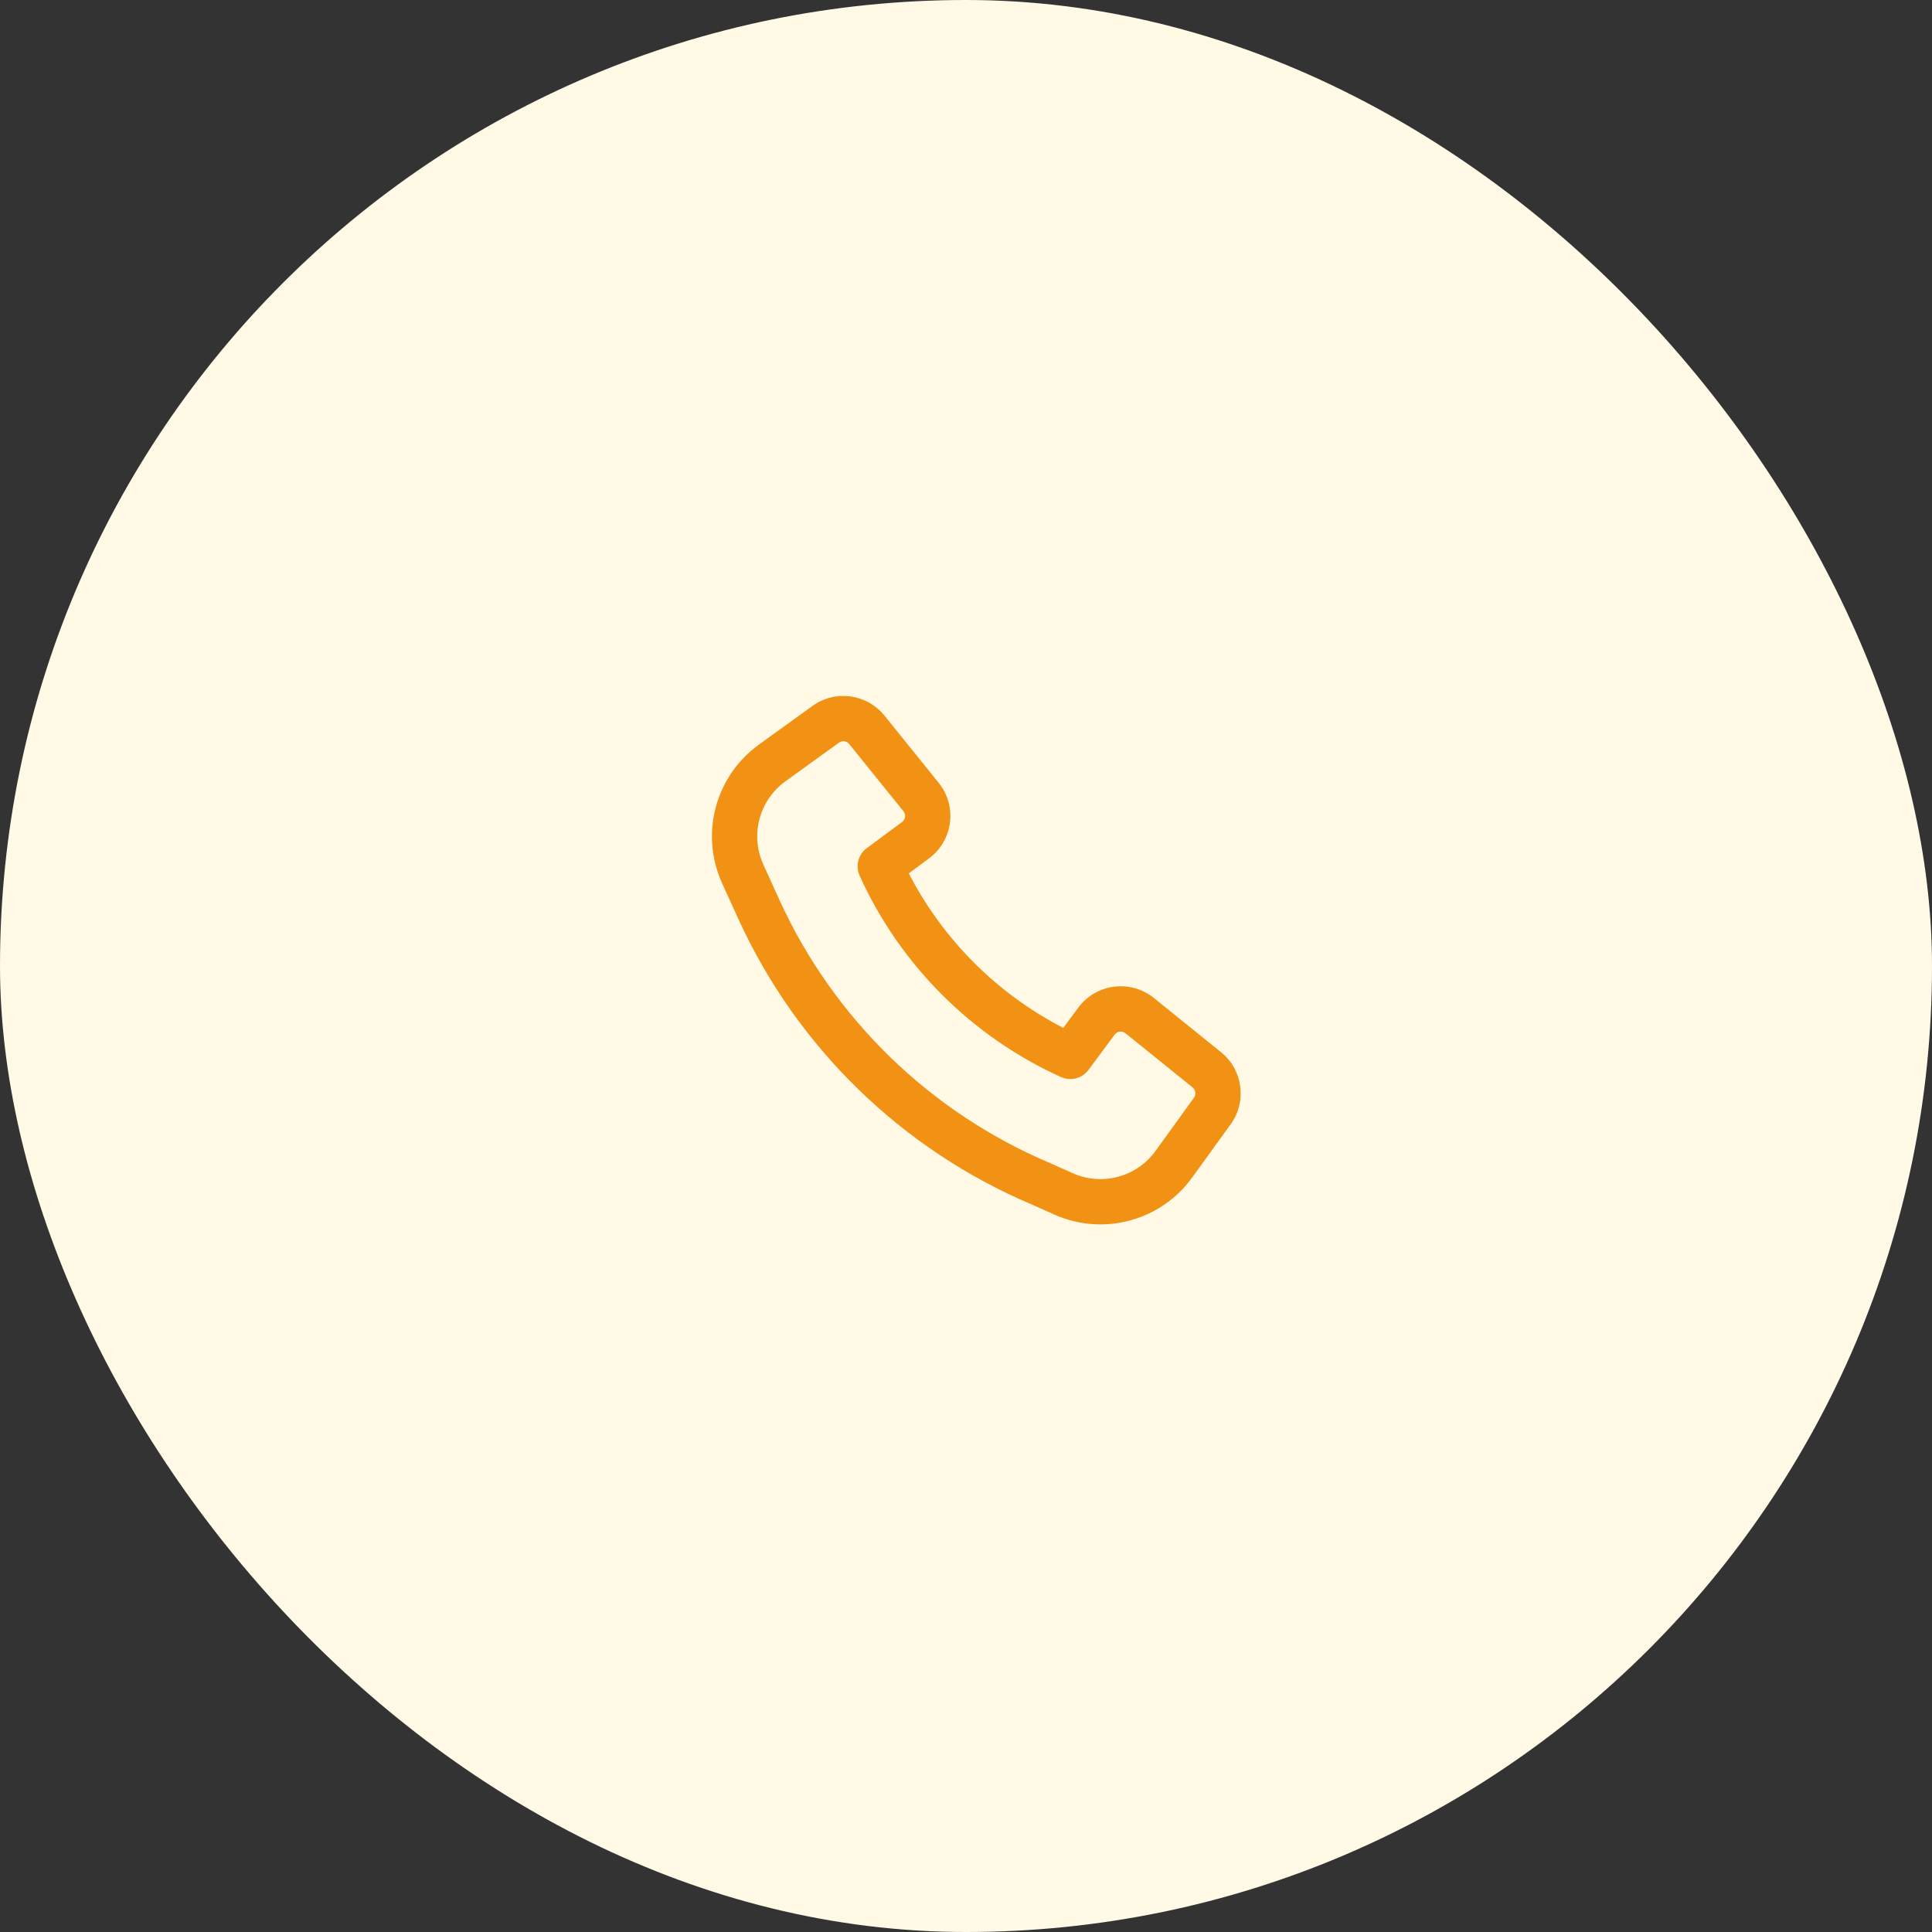 <?xml version="1.0" encoding="UTF-8"?>
<svg xmlns="http://www.w3.org/2000/svg" width="64" height="64" viewBox="0 0 64 64" fill="none">
  <rect x="0" y="0" width="64" height="64" fill="#333333" stroke="none"/>
  <rect width="64" height="64" rx="32" fill="#FFF9E6"></rect>
  <path fill-rule="evenodd" clip-rule="evenodd" d="M25.84 29.856C27.628 33.748 30.808 36.842 34.762 38.519L34.774 38.524L35.538 38.865C36.511 39.298 37.654 38.99 38.278 38.127L39.552 36.363C39.63 36.256 39.61 36.106 39.506 36.022L37.282 34.227C37.171 34.138 37.008 34.159 36.924 34.273L36.058 35.442C35.848 35.725 35.468 35.824 35.146 35.678C32.19 34.34 29.814 31.965 28.476 29.008C28.33 28.687 28.429 28.307 28.713 28.096L29.881 27.231C29.995 27.146 30.016 26.983 29.927 26.873L28.132 24.648C28.048 24.544 27.899 24.524 27.791 24.602L26.018 25.882C25.149 26.509 24.843 27.662 25.286 28.638L25.84 29.855C25.84 29.855 25.84 29.856 25.84 29.856ZM34.17 39.897C29.874 38.074 26.419 34.711 24.477 30.481L24.475 30.478L23.921 29.259C23.182 27.633 23.692 25.711 25.14 24.666L26.913 23.386C27.667 22.841 28.715 22.982 29.299 23.706L31.094 25.931C31.719 26.705 31.573 27.844 30.774 28.436L30.105 28.932C31.236 31.126 33.028 32.919 35.222 34.05L35.719 33.38C36.311 32.581 37.449 32.435 38.223 33.06L40.448 34.855C41.172 35.439 41.313 36.488 40.768 37.242L39.493 39.005C38.454 40.444 36.549 40.957 34.928 40.235L34.17 39.897Z" fill="#F29214"></path>
</svg>

